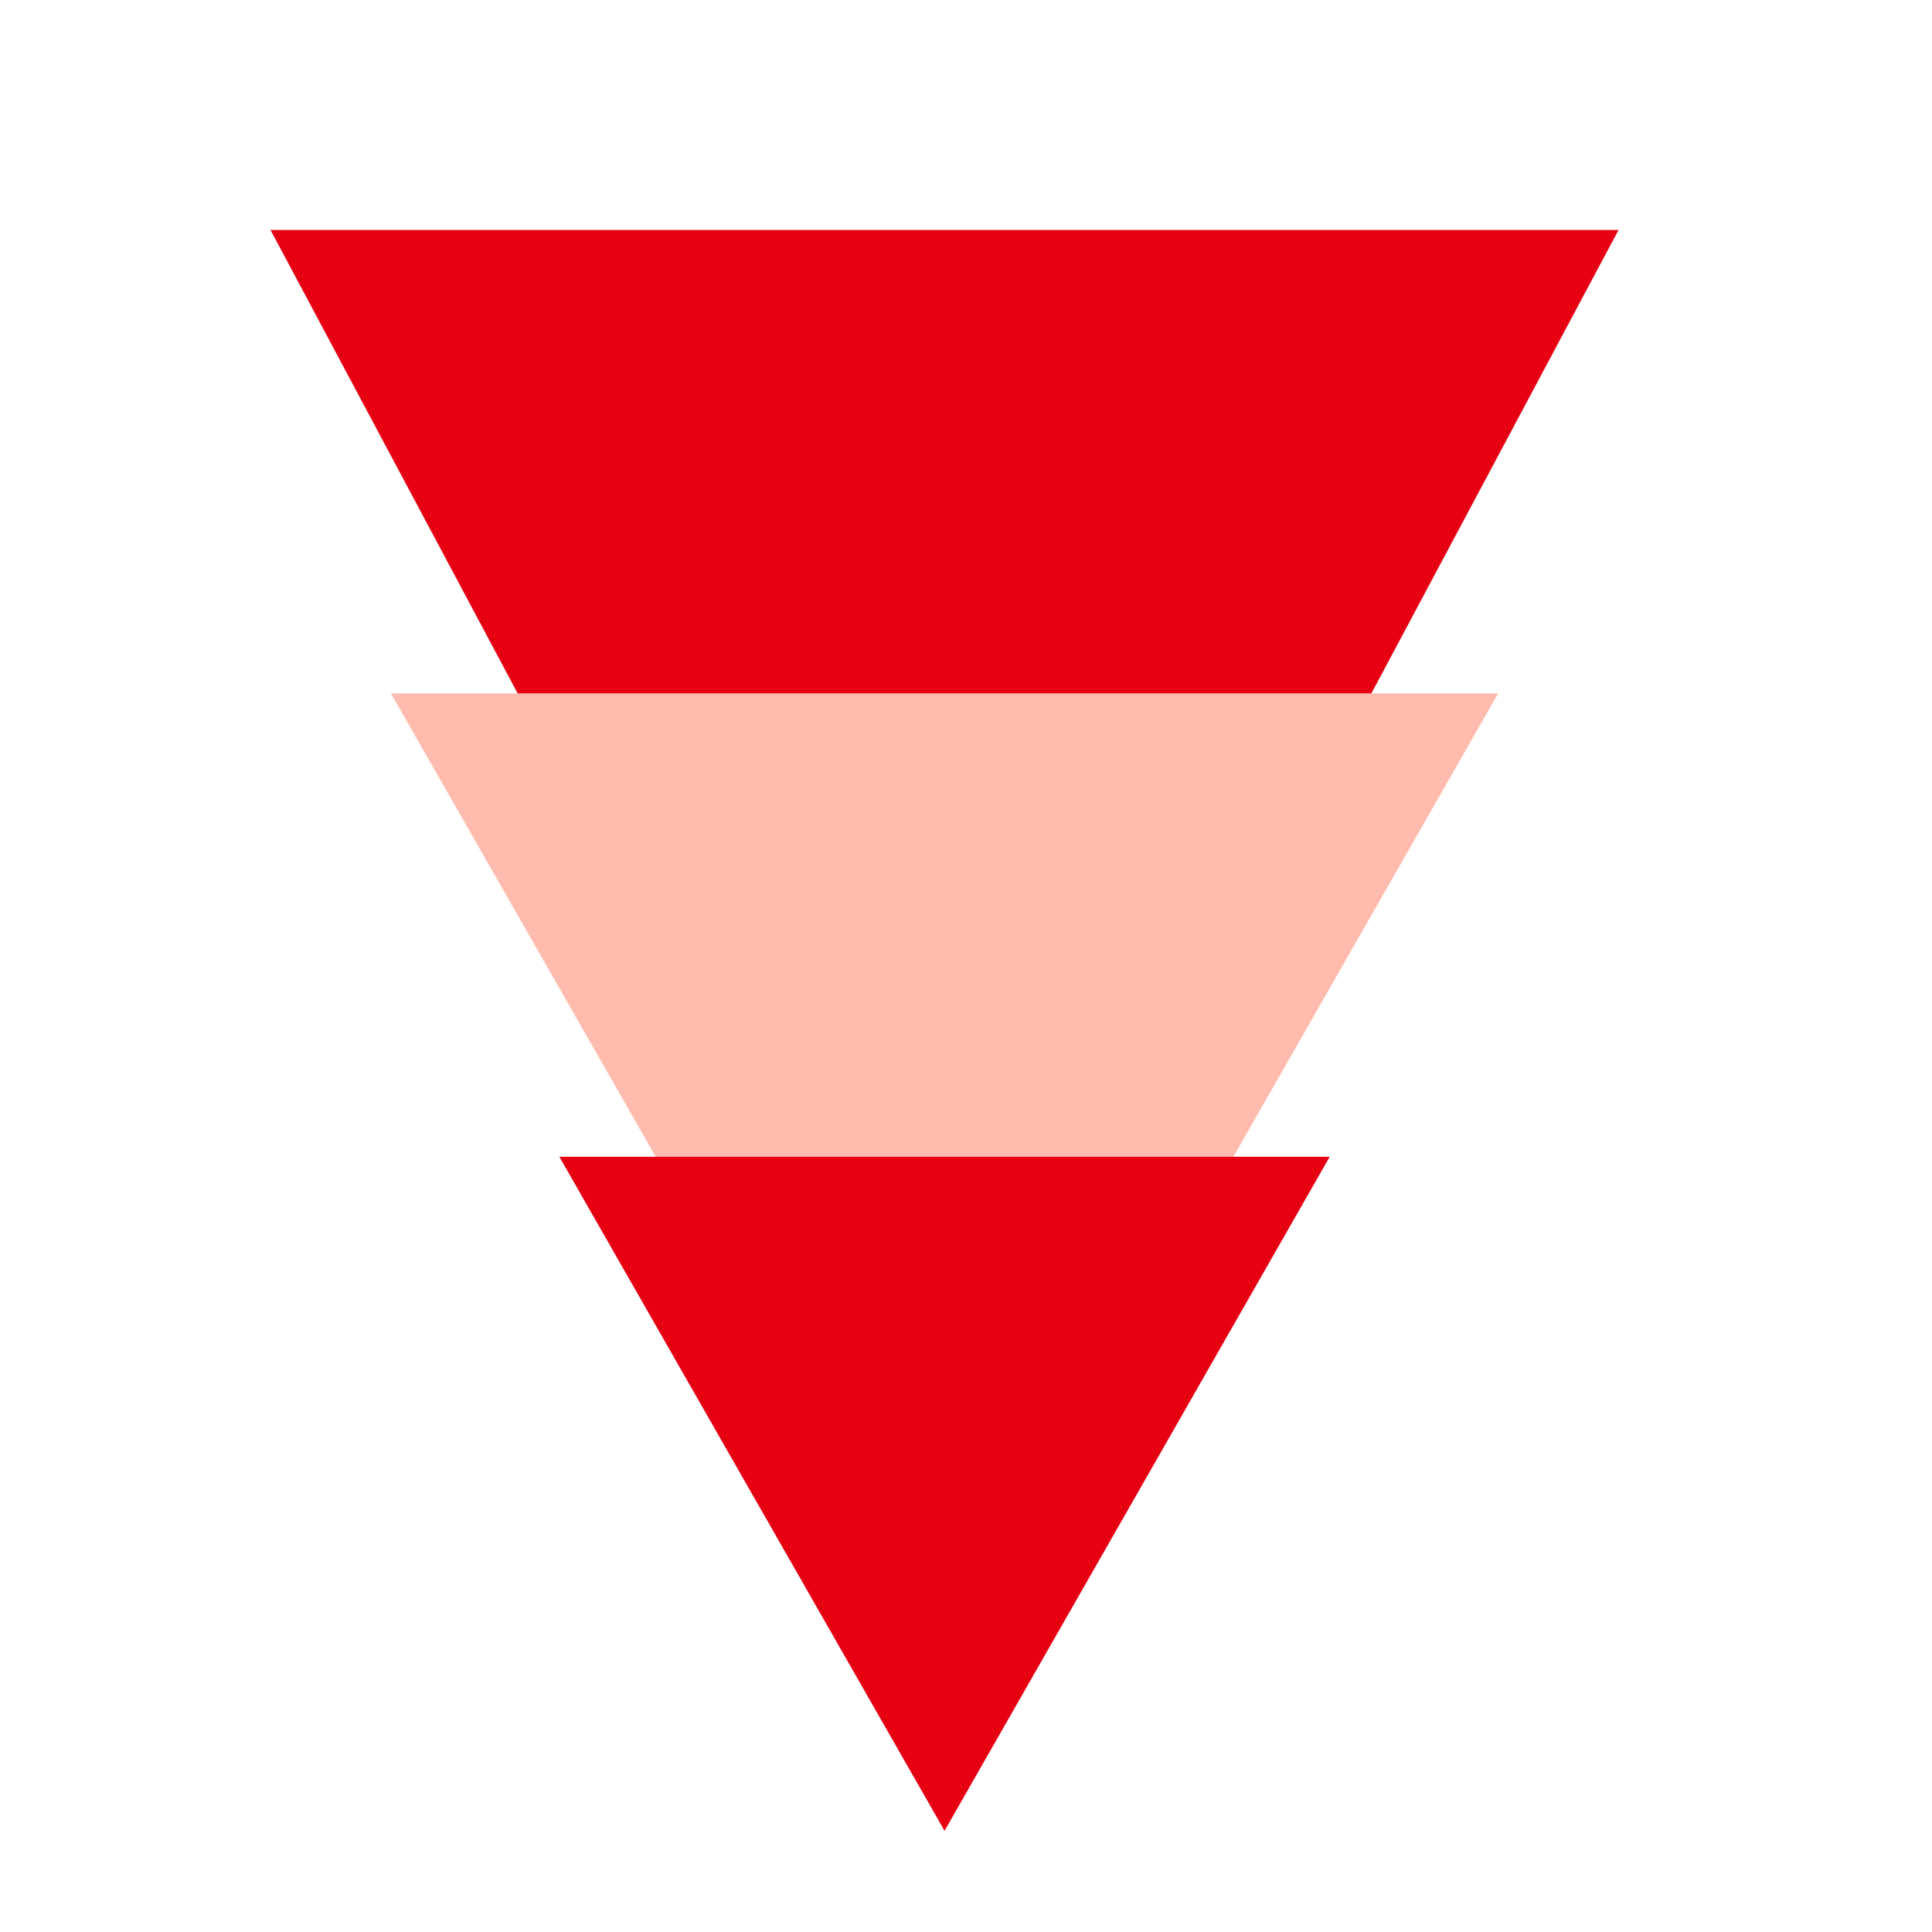 <svg width="45" height="45" viewBox="0 0 45 45" fill="none" xmlns="http://www.w3.org/2000/svg">
<g clip-path="url(#clip0_410_5808)">
<path d="M22 34.793L37.699 5.357H6.301L22 34.793Z" fill="#E60012"/>
<path d="M22 38.718L34.896 16.15H9.104L22 38.718Z" fill="#FFBCAE"/>
<path d="M22 42.643L30.971 26.944H13.029L22 42.643Z" fill="#E60012"/>
</g>
<defs>
<clipPath id="clip0_410_5808">
<rect width="45" height="45" fill="white"/>
</clipPath>
</defs>
</svg>
